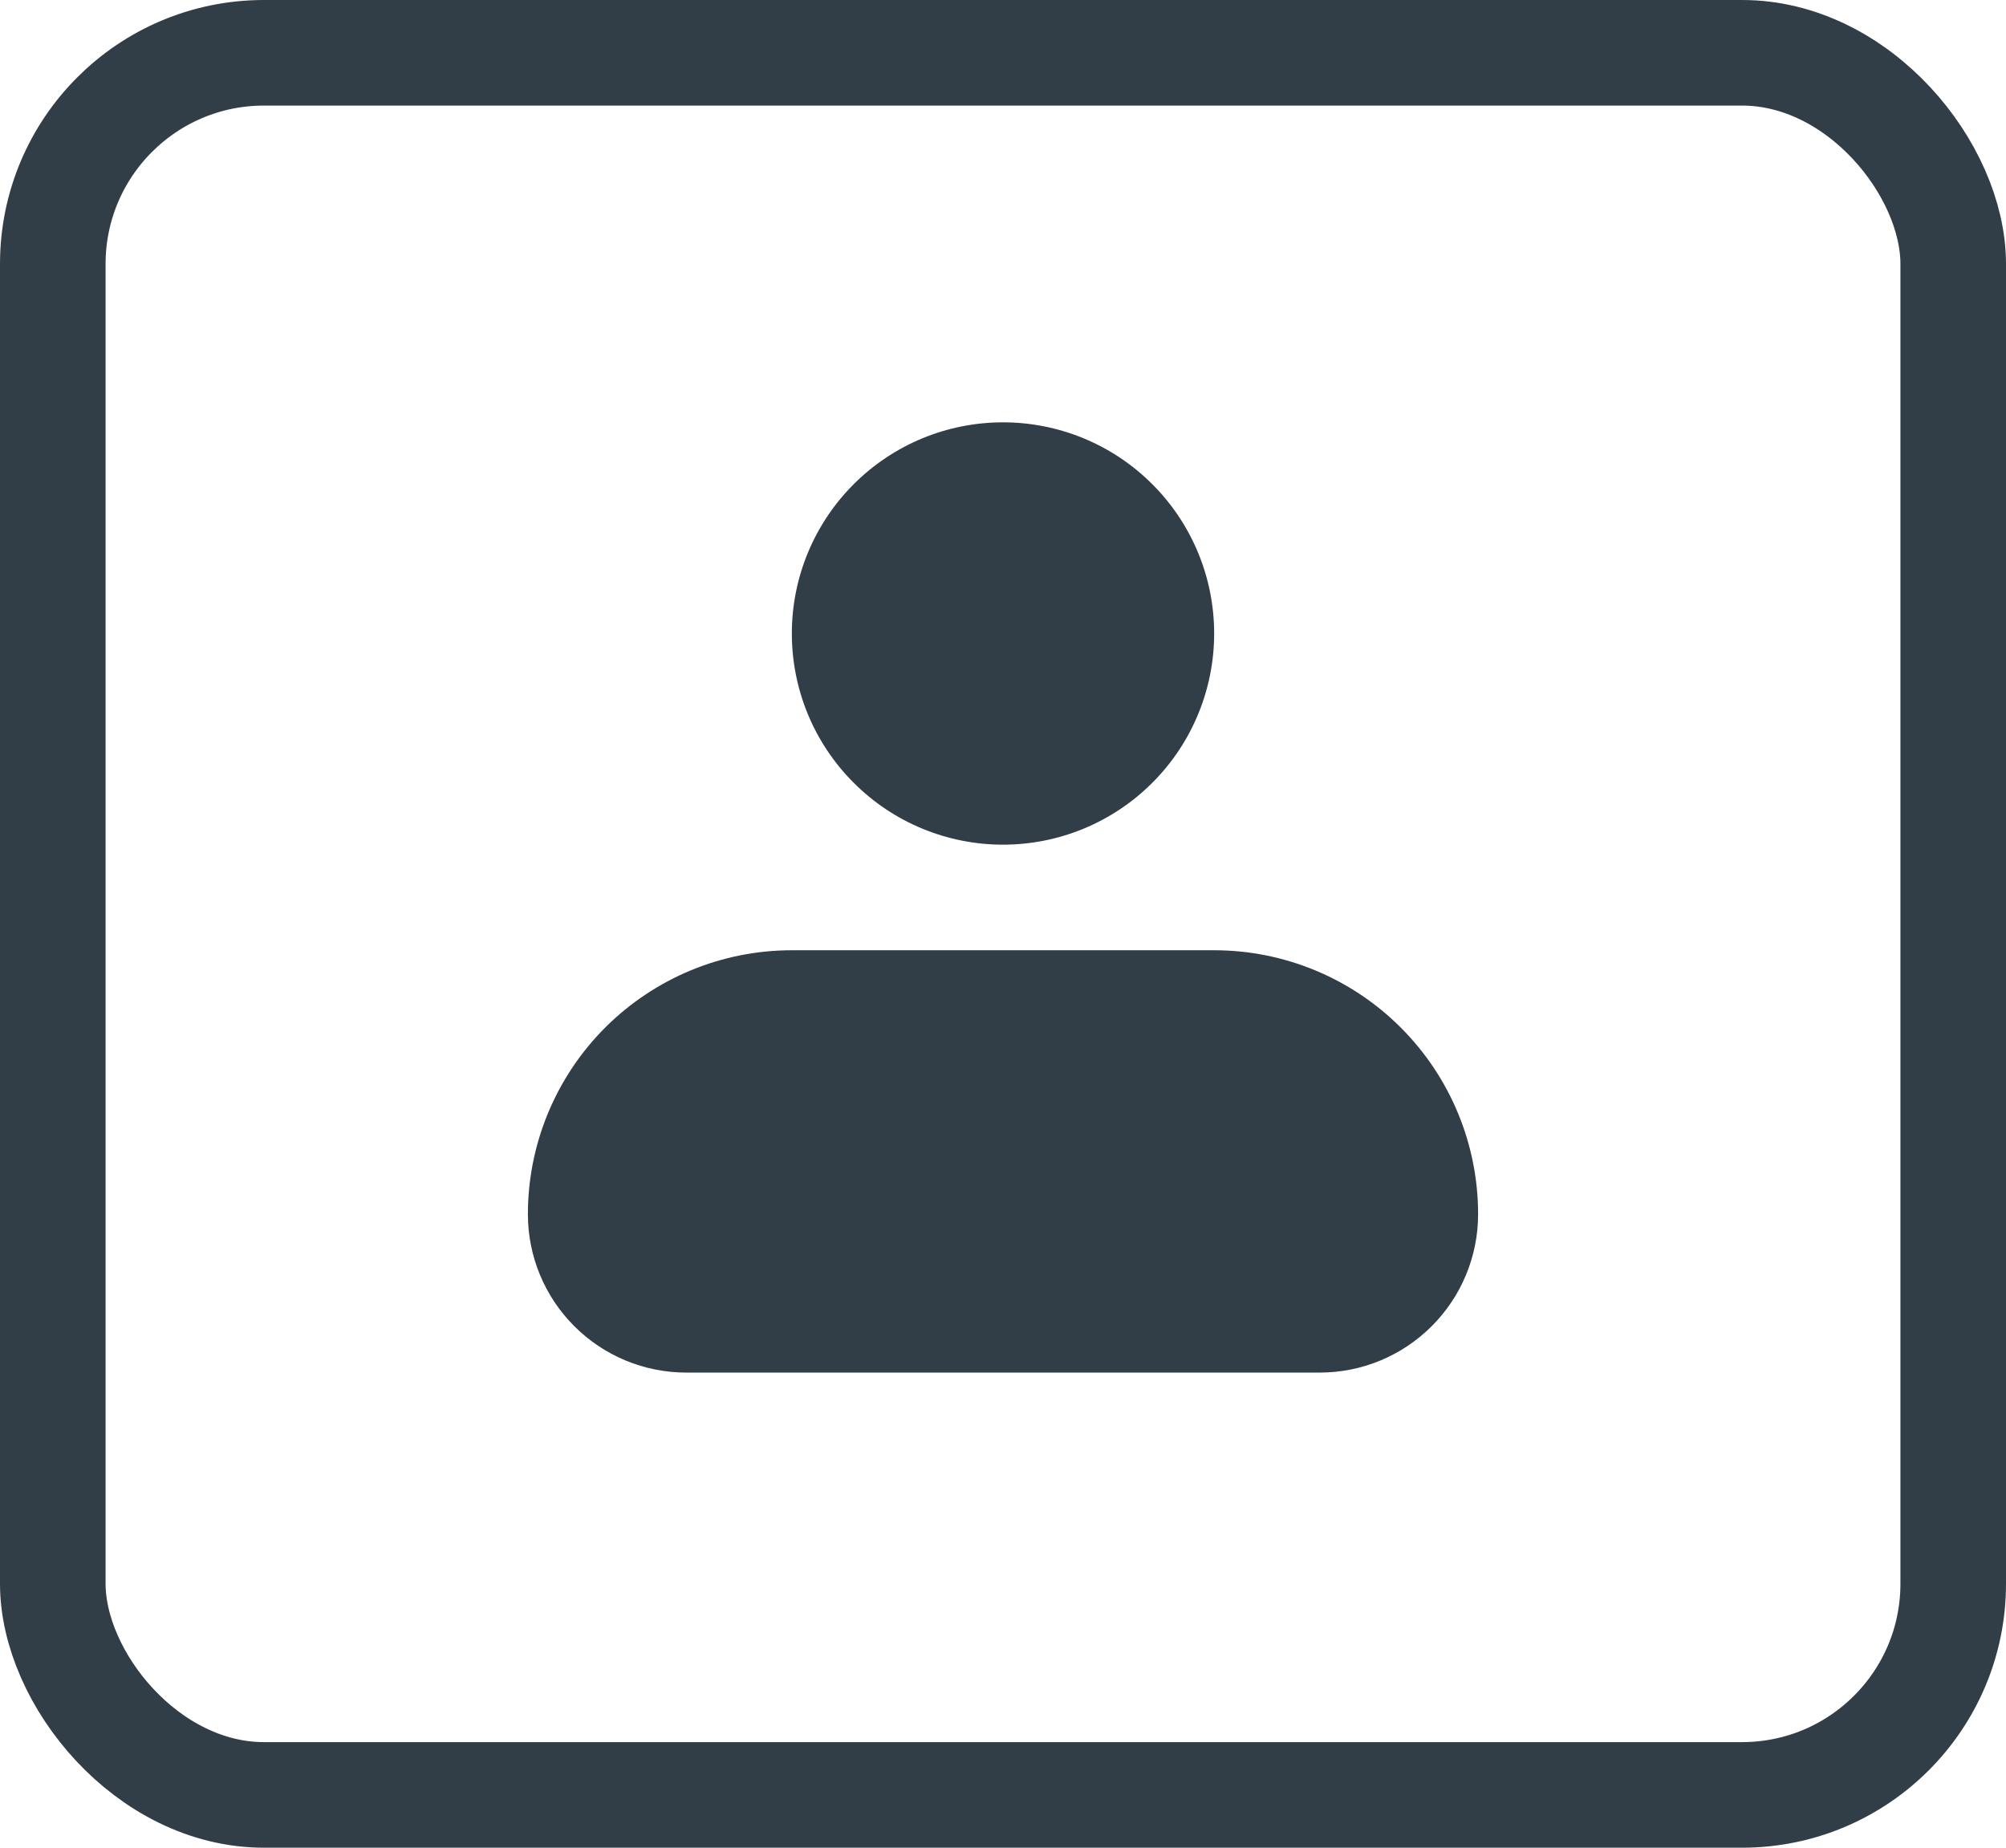 <svg width="38" height="35" viewBox="0 0 38 35" fill="none" xmlns="http://www.w3.org/2000/svg">
<rect x="1" y="1" width="36" height="33" rx="4" stroke="#313D47" stroke-width="2"/>
<path fill-rule="evenodd" clip-rule="evenodd" d="M15 12C15 10.939 15.421 9.922 16.172 9.172C16.922 8.421 17.939 8 19 8C20.061 8 21.078 8.421 21.828 9.172C22.579 9.922 23 10.939 23 12C23 13.061 22.579 14.078 21.828 14.828C21.078 15.579 20.061 16 19 16C17.939 16 16.922 15.579 16.172 14.828C15.421 14.078 15 13.061 15 12ZM15 18C13.674 18 12.402 18.527 11.464 19.465C10.527 20.402 10 21.674 10 23C10 23.796 10.316 24.559 10.879 25.121C11.441 25.684 12.204 26 13 26H25C25.796 26 26.559 25.684 27.121 25.121C27.684 24.559 28 23.796 28 23C28 21.674 27.473 20.402 26.535 19.465C25.598 18.527 24.326 18 23 18H15Z" fill="#313D47"/>
</svg>
